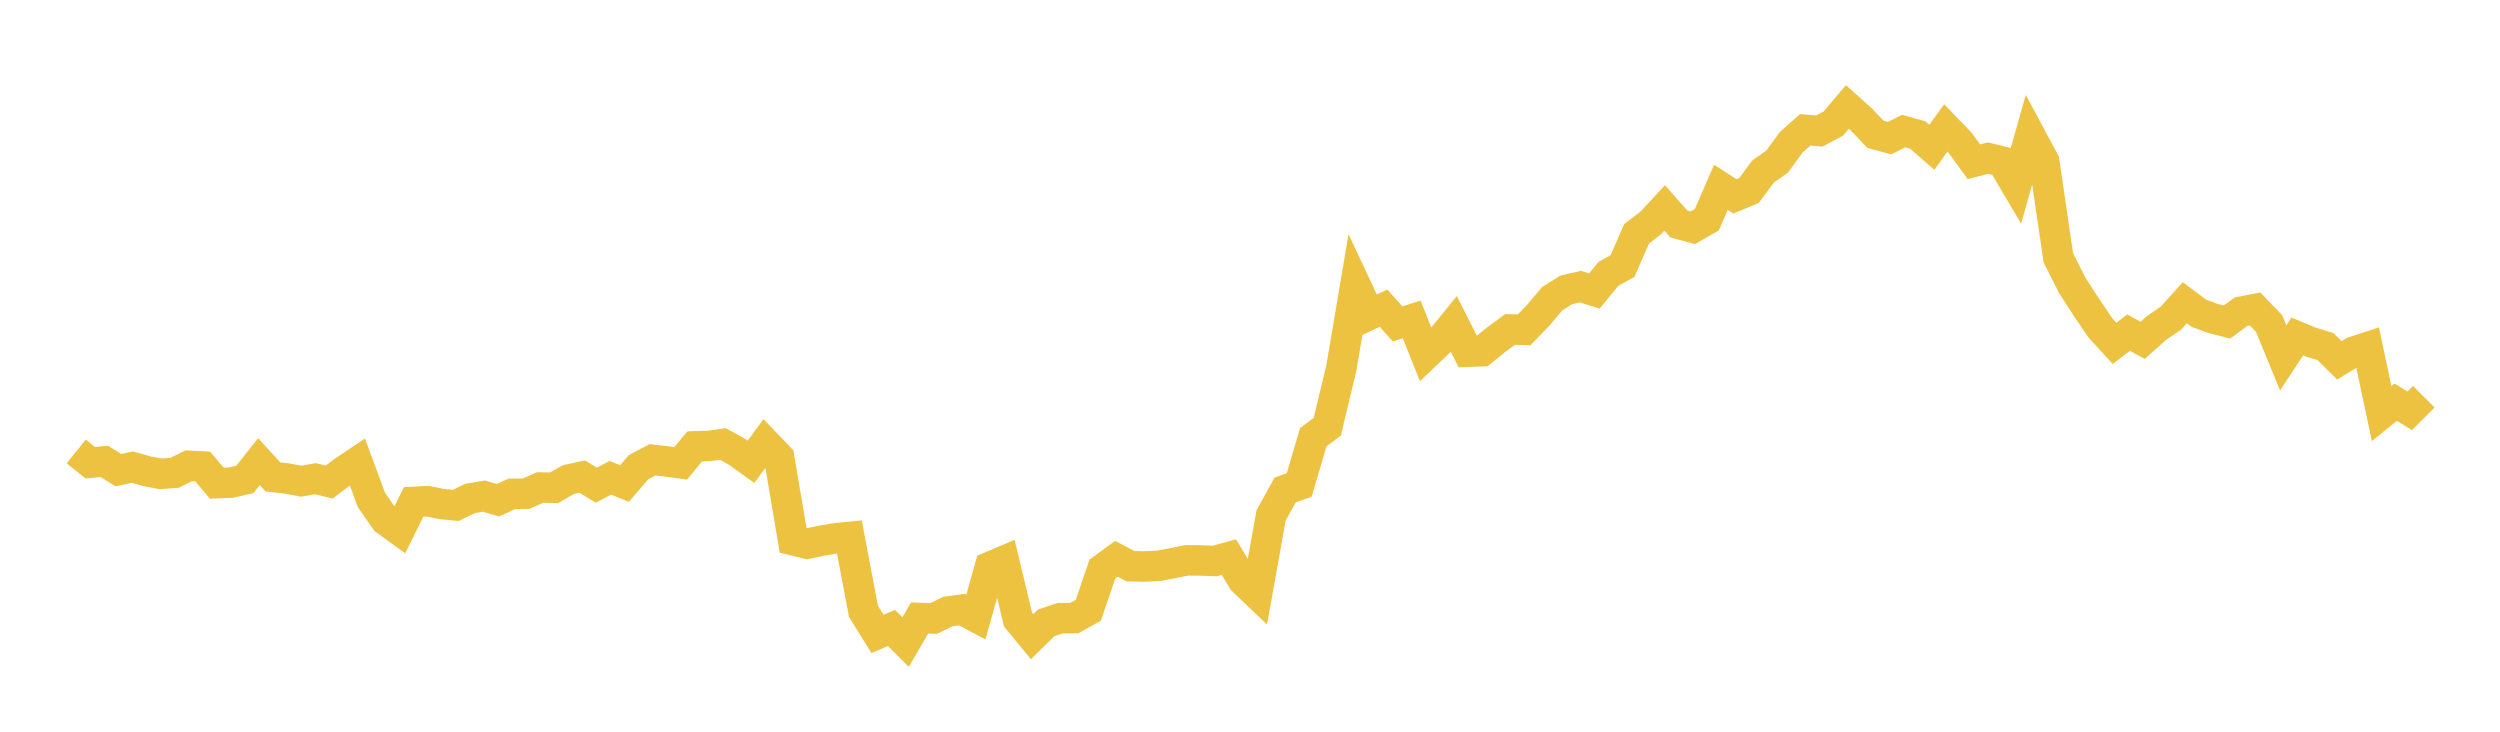 <svg width="164" height="48" xmlns="http://www.w3.org/2000/svg" xmlns:xlink="http://www.w3.org/1999/xlink"><path fill="none" stroke="rgb(237,194,64)" stroke-width="2" d="M5,29.614L5.922,30.354L6.844,30.267L7.766,30.839L8.689,30.644L9.611,30.907L10.533,31.083L11.455,31.017L12.377,30.556L13.299,30.604L14.222,31.696L15.144,31.661L16.066,31.448L16.988,30.285L17.91,31.29L18.832,31.389L19.754,31.566L20.677,31.403L21.599,31.62L22.521,30.921L23.443,30.306L24.365,32.793L25.287,34.124L26.21,34.793L27.132,32.925L28.054,32.878L28.976,33.065L29.898,33.153L30.82,32.704L31.743,32.545L32.665,32.815L33.587,32.394L34.509,32.387L35.431,31.981L36.353,31.997L37.275,31.466L38.198,31.264L39.12,31.828L40.042,31.34L40.964,31.721L41.886,30.649L42.808,30.163L43.731,30.269L44.653,30.394L45.575,29.279L46.497,29.253L47.419,29.124L48.341,29.631L49.263,30.294L50.186,29.045L51.108,30.006L52.03,35.443L52.952,35.667L53.874,35.472L54.796,35.314L55.719,35.222L56.641,40.095L57.563,41.584L58.485,41.193L59.407,42.119L60.329,40.539L61.251,40.571L62.174,40.12L63.096,39.99L64.018,40.481L64.94,37.185L65.862,36.794L66.784,40.645L67.707,41.765L68.629,40.861L69.551,40.551L70.473,40.547L71.395,40.034L72.317,37.328L73.24,36.657L74.162,37.145L75.084,37.162L76.006,37.116L76.928,36.945L77.85,36.76L78.772,36.766L79.695,36.802L80.617,36.546L81.539,38.084L82.461,38.962L83.383,33.813L84.305,32.143L85.228,31.814L86.15,28.681L87.072,27.987L87.994,24.135L88.916,18.682L89.838,20.648L90.76,20.216L91.683,21.251L92.605,20.954L93.527,23.263L94.449,22.385L95.371,21.25L96.293,23.075L97.216,23.04L98.138,22.291L99.06,21.614L99.982,21.636L100.904,20.682L101.826,19.592L102.749,19.015L103.671,18.802L104.593,19.089L105.515,17.962L106.437,17.454L107.359,15.337L108.281,14.634L109.204,13.64L110.126,14.688L111.048,14.938L111.97,14.413L112.892,12.285L113.814,12.883L114.737,12.495L115.659,11.249L116.581,10.604L117.503,9.334L118.425,8.518L119.347,8.595L120.269,8.105L121.192,7.017L122.114,7.846L123.036,8.816L123.958,9.062L124.88,8.597L125.802,8.855L126.725,9.664L127.647,8.392L128.569,9.346L129.491,10.612L130.413,10.371L131.335,10.594L132.257,12.153L133.18,8.88L134.102,10.601L135.024,16.904L135.946,18.734L136.868,20.155L137.79,21.517L138.713,22.526L139.635,21.819L140.557,22.328L141.479,21.505L142.401,20.881L143.323,19.86L144.246,20.547L145.168,20.889L146.09,21.125L147.012,20.448L147.934,20.272L148.856,21.229L149.778,23.48L150.701,22.073L151.623,22.454L152.545,22.734L153.467,23.637L154.389,23.074L155.311,22.774L156.234,27.131L157.156,26.382L158.078,26.95L159,26.025"></path></svg>